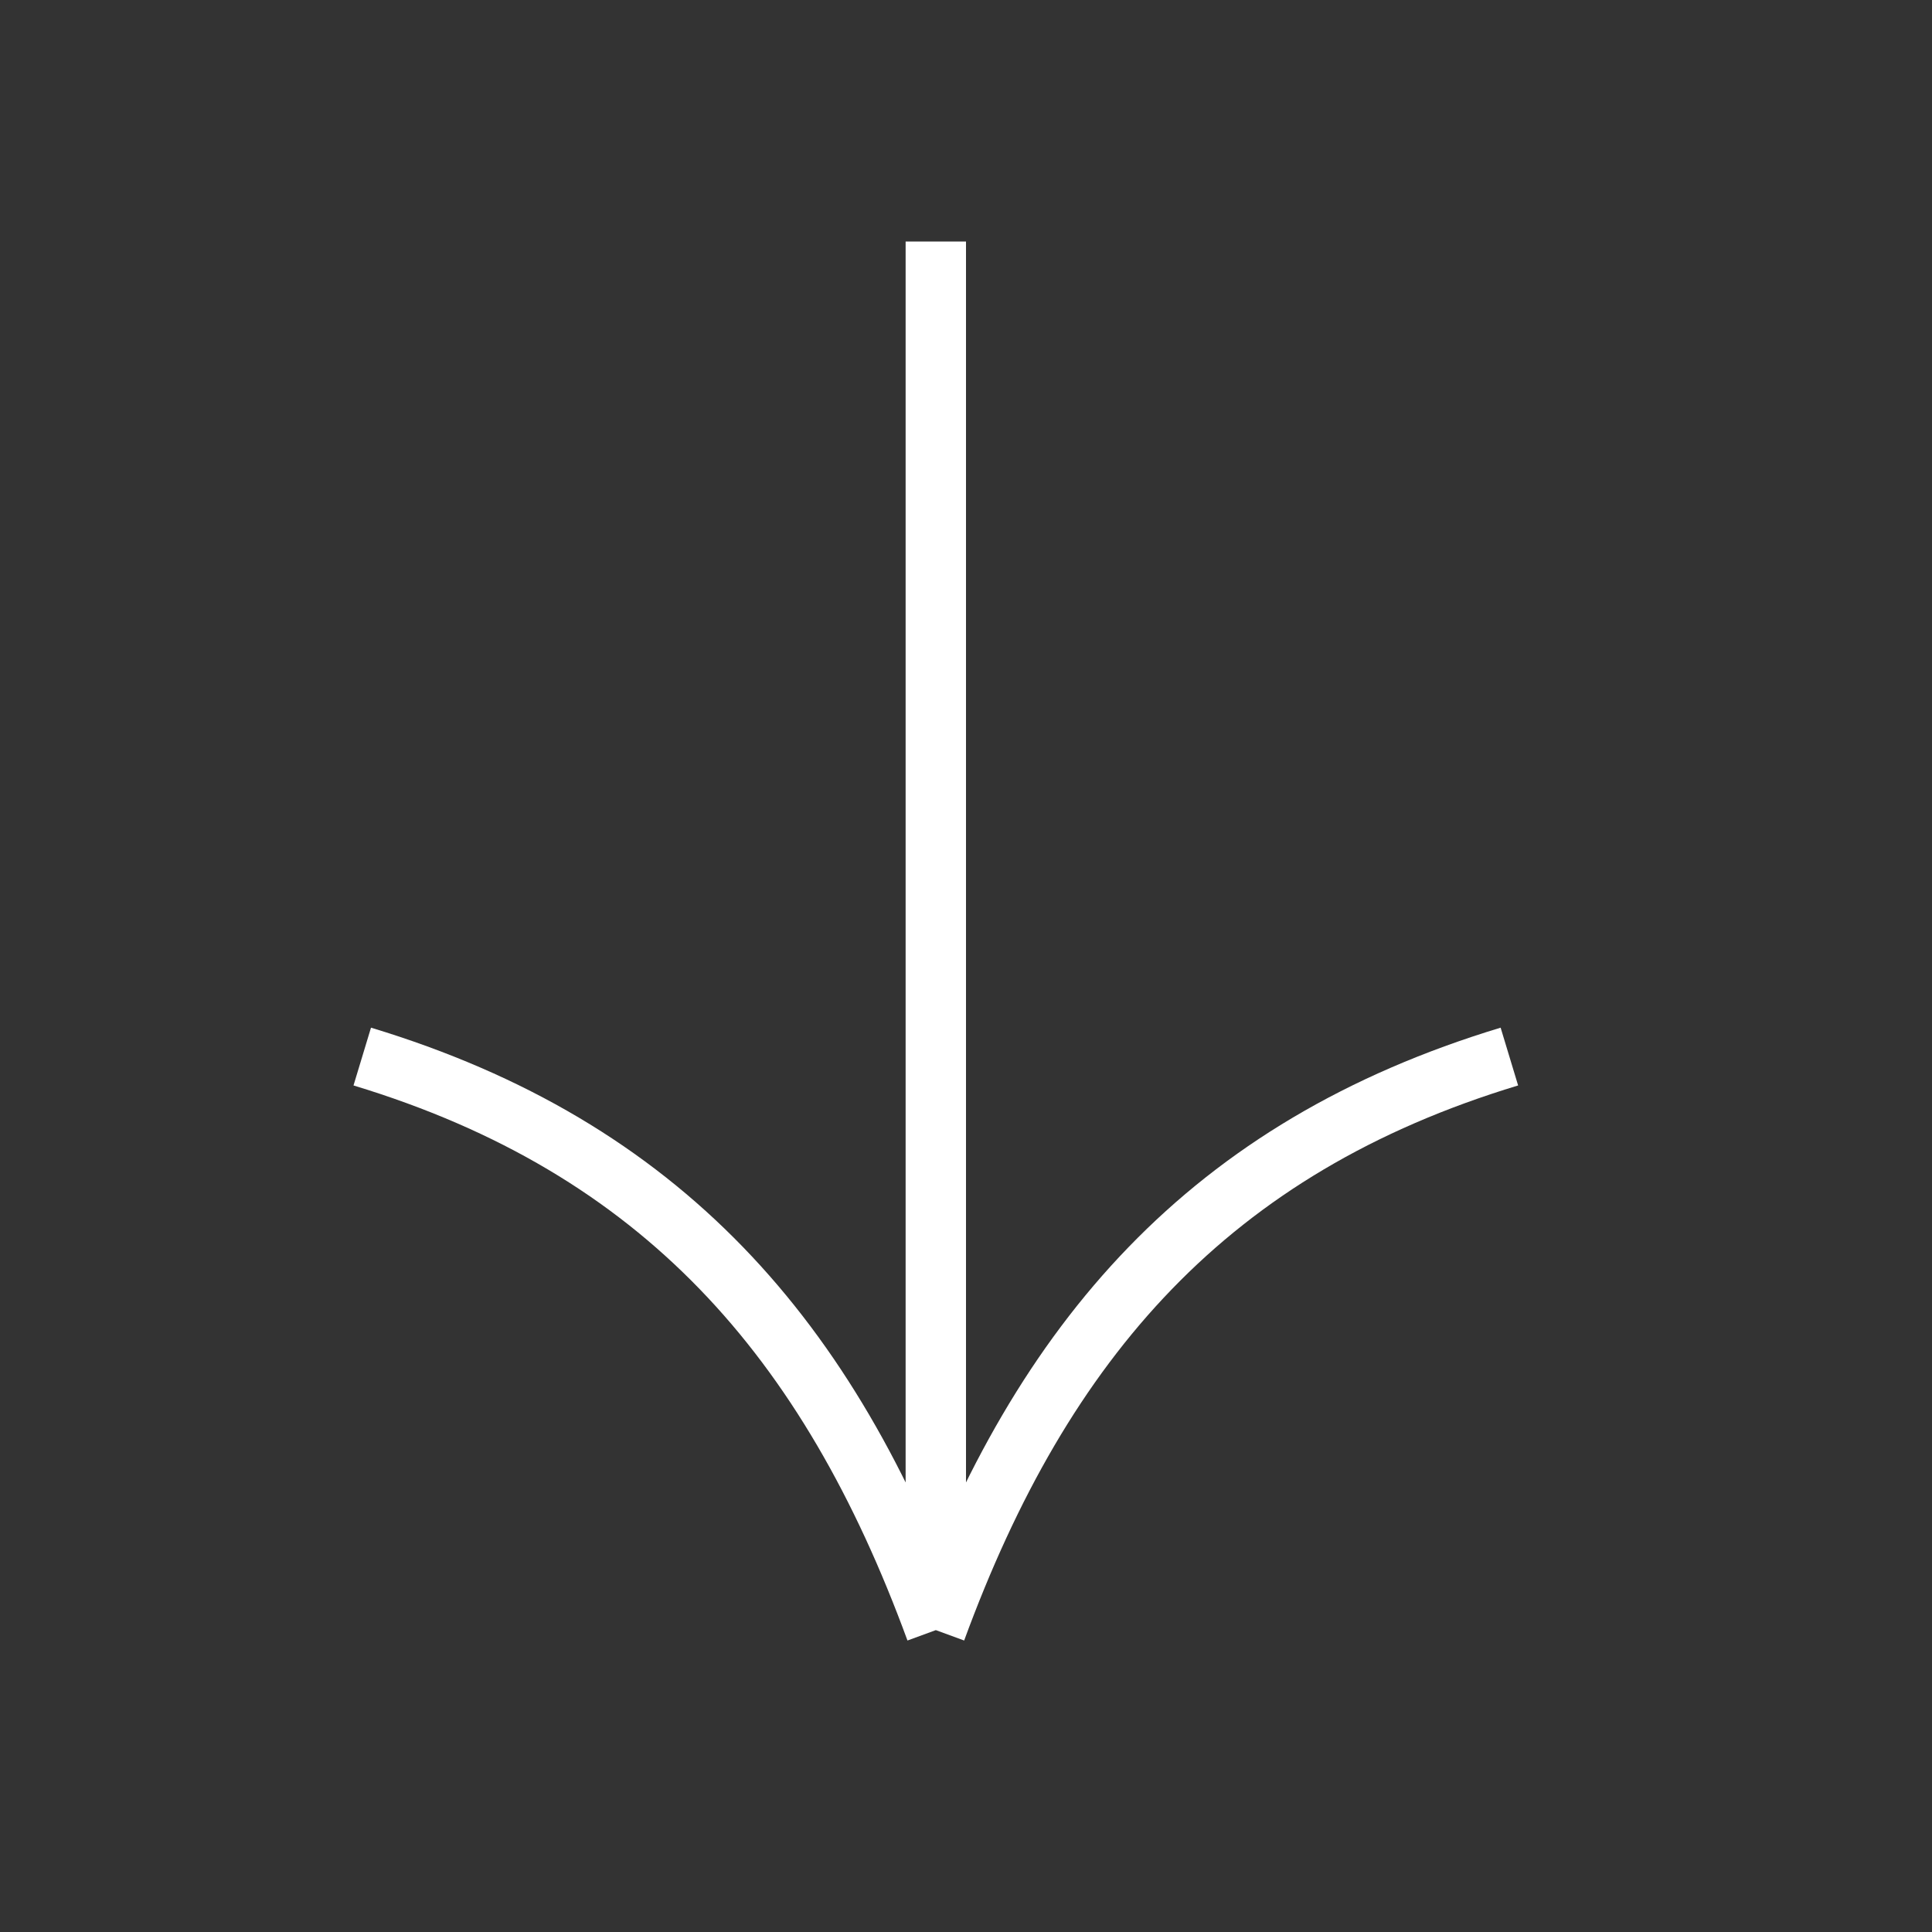 <svg width="32" height="32" viewBox="0 0 32 32" fill="none" xmlns="http://www.w3.org/2000/svg">
<rect x="0" y="0" width="32" height="32" fill="#333333" stroke="none"/>
<path d="M25 17.5C20.038 19.002 17.269 22.173 15.5 27M15.5 27L15.5 4M15.5 27C13.731 22.173 10.962 19.002 6 17.5" stroke="white" stroke-linejoin="bevel"/>
</svg>
